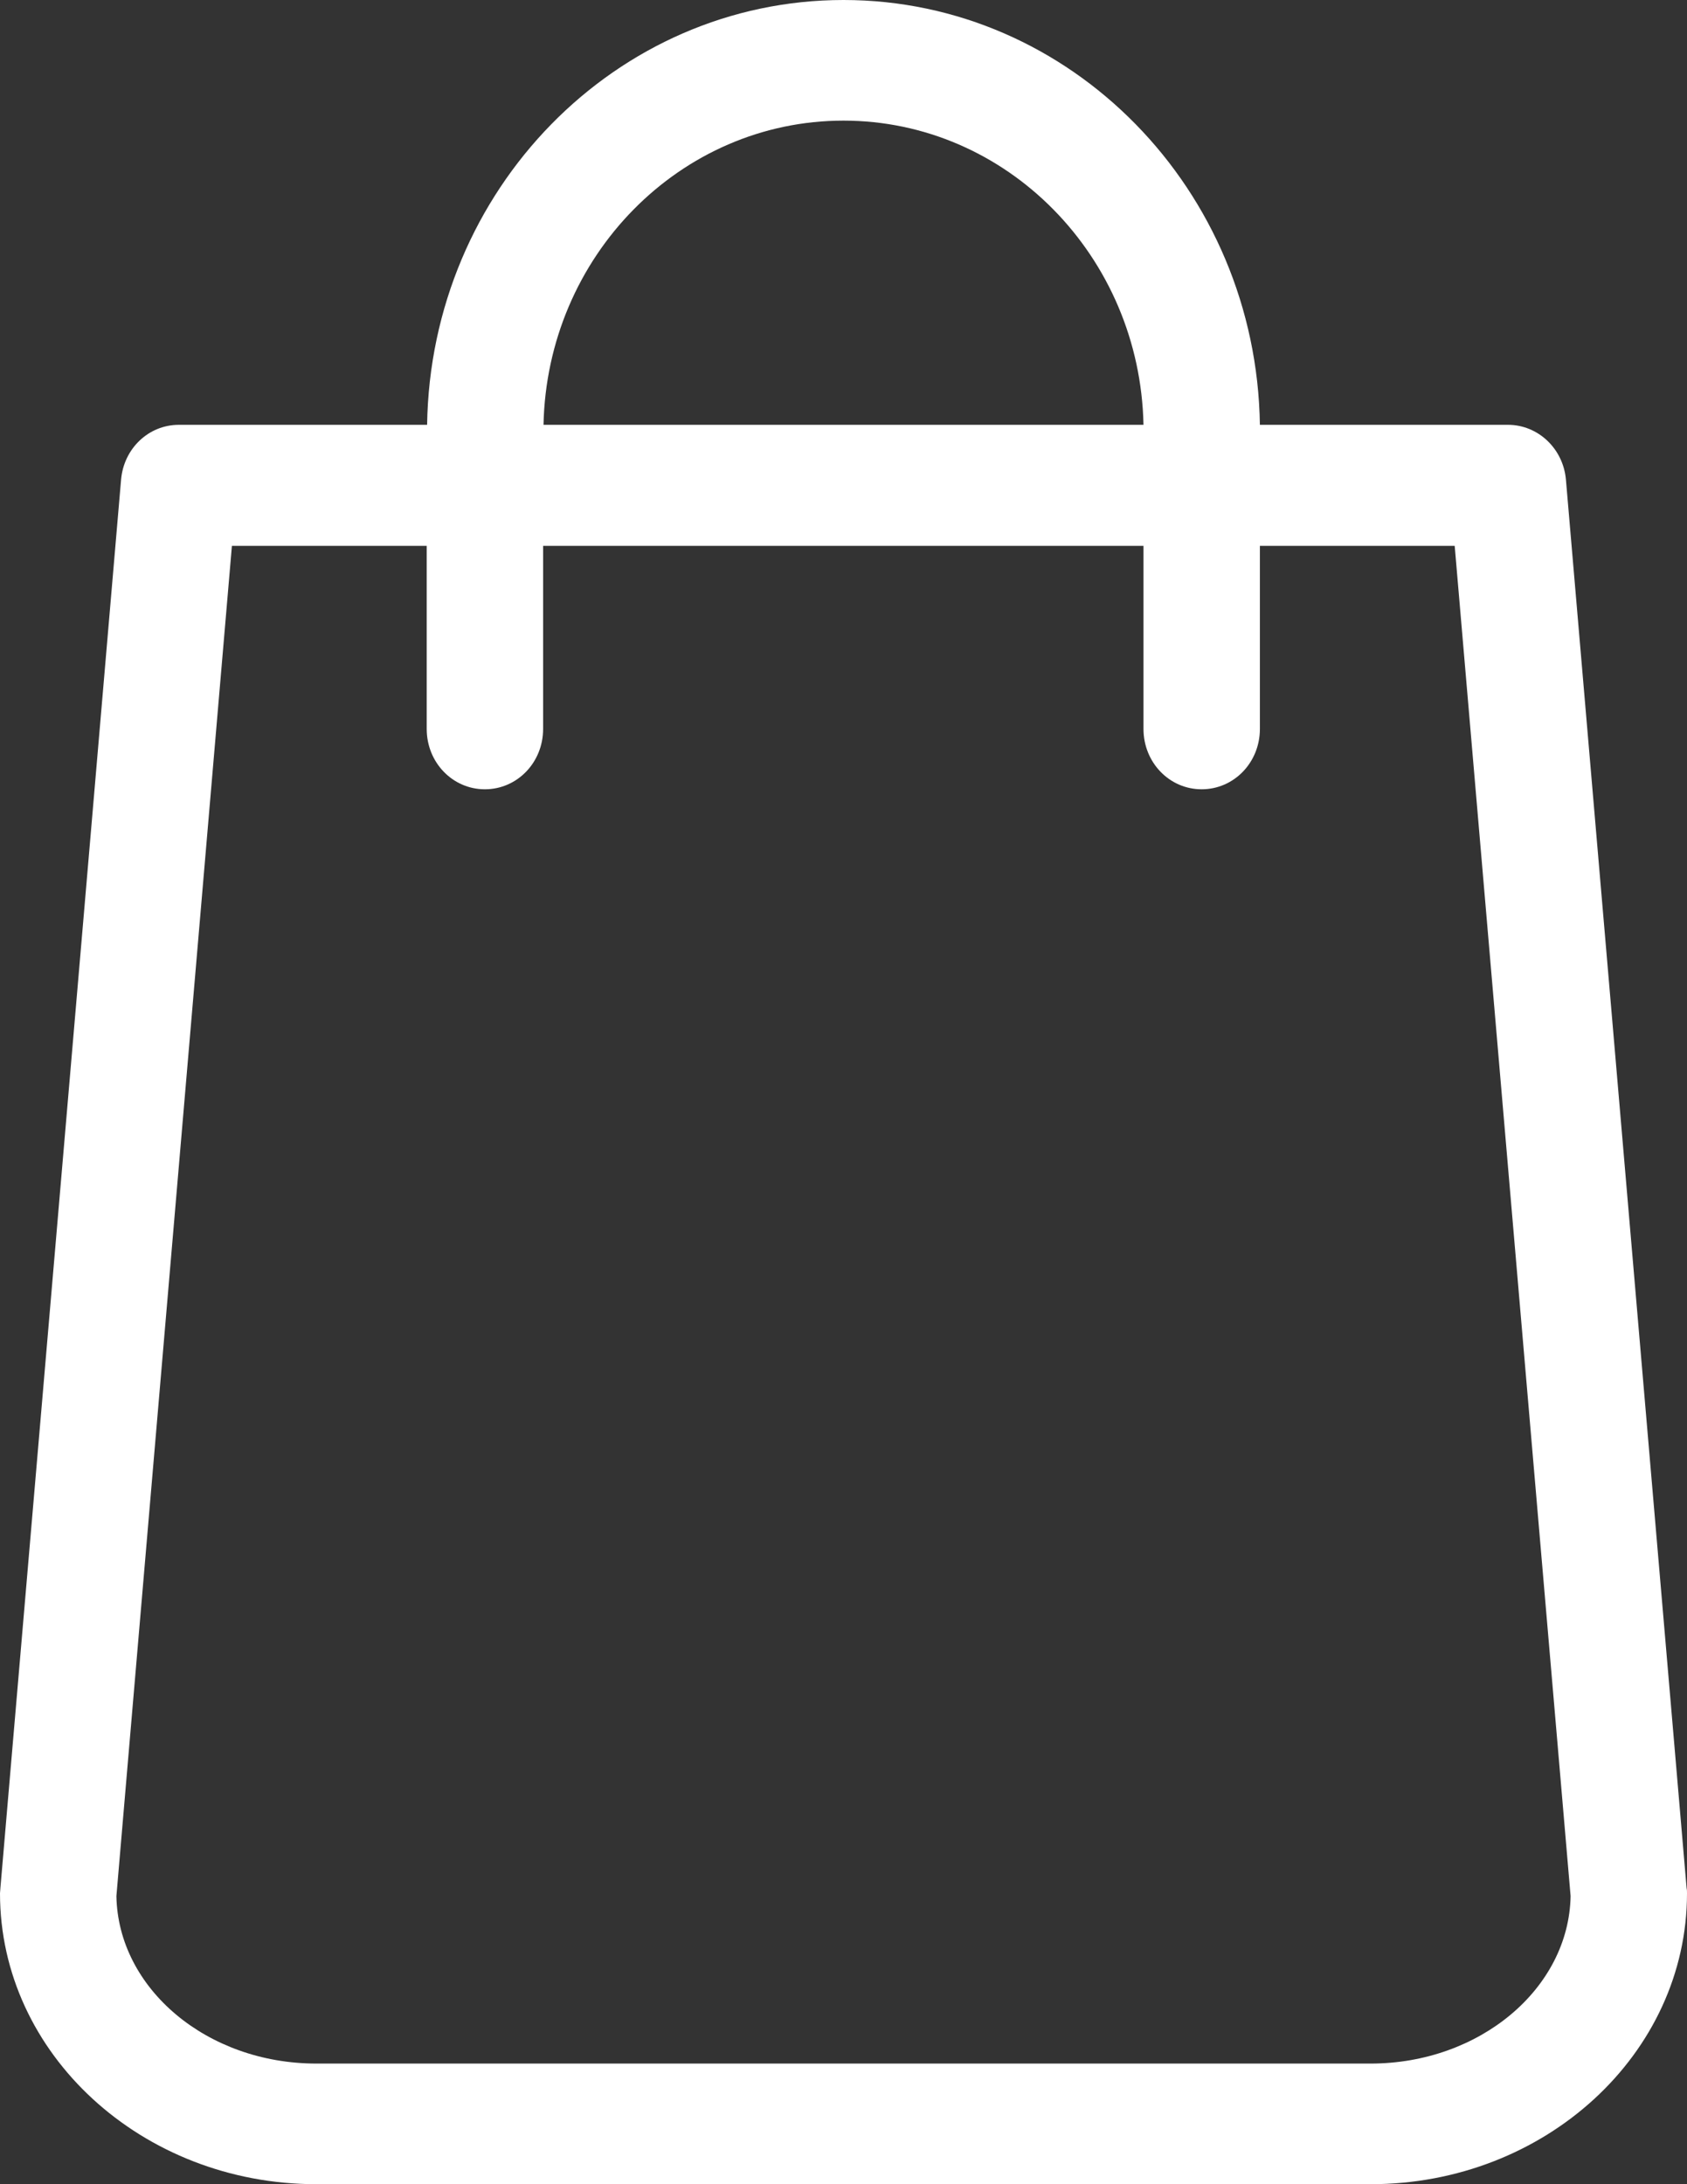 <svg width="17" height="22" viewBox="0 0 17 22" fill="none" xmlns="http://www.w3.org/2000/svg">
<rect x="0" y="0" width="17" height="22" fill="#333333" stroke="none"/>
<path d="M16.996 19.017L15.78 4.832C15.753 4.517 15.497 4.279 15.197 4.279H12.696C12.661 1.912 10.793 0 8.5 0C6.207 0 4.339 1.912 4.304 4.279H1.802C1.498 4.279 1.247 4.517 1.22 4.832L0.004 19.017C0.004 19.035 0 19.053 0 19.071C0 20.686 1.429 22 3.188 22H13.812C15.571 22 17 20.686 17 19.071C17 19.053 17 19.035 16.996 19.017ZM8.5 1.215C10.146 1.215 11.488 2.582 11.523 4.279H5.477C5.512 2.582 6.854 1.215 8.5 1.215ZM13.812 20.785H3.188C2.085 20.785 1.19 20.029 1.173 19.098L2.337 5.498H4.3V7.342C4.3 7.68 4.561 7.95 4.886 7.95C5.212 7.95 5.473 7.68 5.473 7.342V5.498H11.523V7.342C11.523 7.68 11.784 7.95 12.109 7.95C12.435 7.95 12.696 7.68 12.696 7.342V5.498H14.659L15.827 19.098C15.81 20.029 14.911 20.785 13.812 20.785Z" fill="white"/>
</svg>
